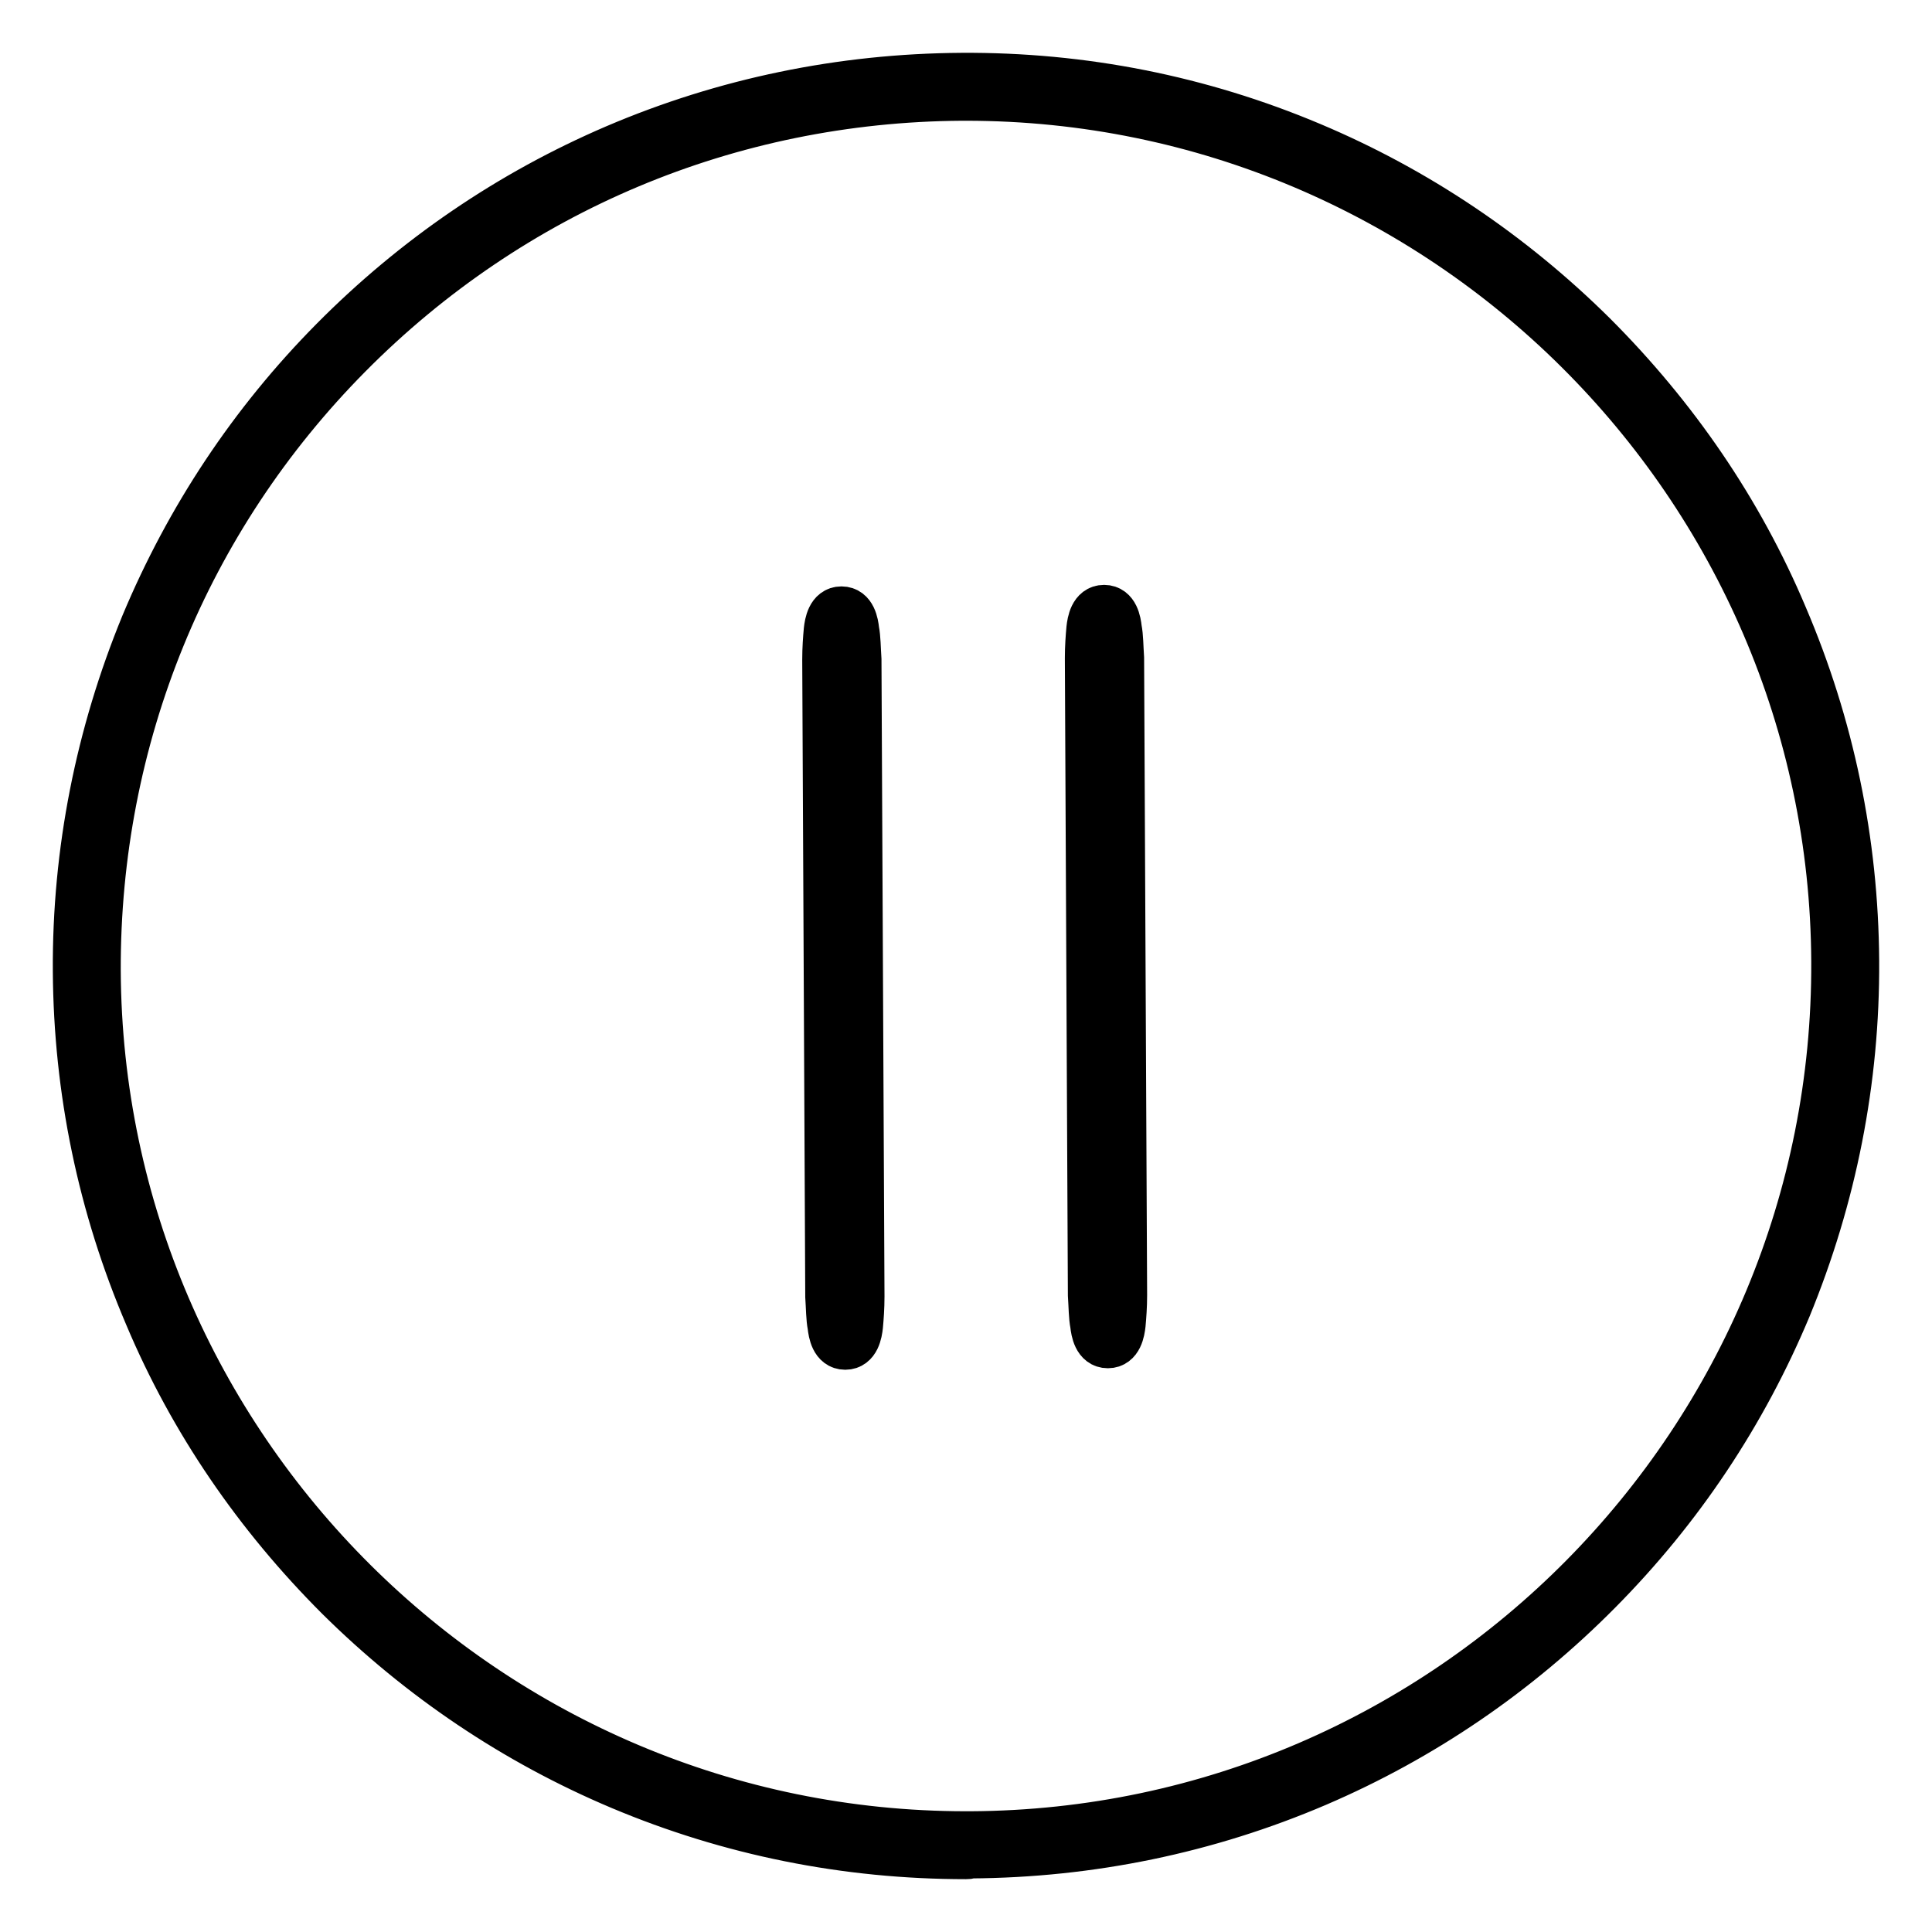 <?xml version="1.0" encoding="utf-8"?>
<!-- Svg Vector Icons : http://www.onlinewebfonts.com/icon -->
<!DOCTYPE svg PUBLIC "-//W3C//DTD SVG 1.1//EN" "http://www.w3.org/Graphics/SVG/1.1/DTD/svg11.dtd">
<svg version="1.1" xmlns="http://www.w3.org/2000/svg" xmlns:xlink="http://www.w3.org/1999/xlink" x="0px" y="0px" viewBox="0 0 256 256" enable-background="new 0 0 256 256" xml:space="preserve">
<g> <path stroke-width="6" fill-opacity="0" stroke="#000000"  d="M128,246c-15.9,0-31.3-3.1-45.8-9.2c-14-5.9-26.6-14.4-37.4-25.1c-10.8-10.8-19.4-23.3-25.3-37.3 c-6.2-14.5-9.4-29.9-9.5-45.7c-0.1-15.9,3-31.4,9-46C24.9,68.6,33.3,55.9,44.1,45c10.8-10.9,23.4-19.5,37.4-25.5 c14.5-6.2,30-9.4,45.9-9.5c16.1-0.1,31.7,3,46.4,9.2c14,5.9,26.6,14.4,37.4,25.1c10.8,10.8,19.4,23.3,25.3,37.3 c6.2,14.5,9.4,29.9,9.5,45.7c0.1,15.9-3,31.4-9,46c-5.9,14.1-14.3,26.7-25.1,37.6c-10.8,10.9-23.4,19.5-37.4,25.5 c-14.5,6.2-30,9.4-45.9,9.5C128.4,246,128.2,246,128,246L128,246z M128,13c-0.2,0-0.4,0-0.6,0c-30.7,0.2-59.5,12.3-81.1,34.1 C24.7,68.9,12.9,97.9,13,128.6C13.3,191.7,64.9,243,128,243c0.2,0,0.4,0,0.6,0c63.4-0.3,114.7-52.2,114.4-115.6 C242.7,64.3,191.1,13,128,13L128,13z"/> <path stroke-width="6" fill-opacity="0" stroke="#000000"  d="M112,178.5L112,178.5c-1.6,0-1.9-1.9-2-2.8c-0.2-1-0.2-2.4-0.3-3.9l-0.4-84.4c0-1.5,0.1-2.8,0.2-3.9 c0.1-0.9,0.4-2.8,2-2.8c1.6,0,1.9,1.9,2,2.8c0.2,1,0.2,2.4,0.3,3.9l0.4,84.4c0,1.5-0.1,2.8-0.2,3.9 C113.9,176.6,113.6,178.5,112,178.5L112,178.5L112,178.5z M146.8,178.3L146.8,178.3c-1.6,0-1.9-1.9-2-2.8c-0.2-1-0.2-2.4-0.3-3.9 l-0.4-84.4c0-1.5,0.1-2.8,0.2-3.9c0.1-0.9,0.4-2.8,2-2.8c1.6,0,1.9,1.9,2,2.8c0.2,1,0.2,2.4,0.3,3.9l0.4,84.4 c0,1.5-0.1,2.8-0.2,3.9C148.7,176.4,148.4,178.3,146.8,178.3L146.8,178.3L146.8,178.3z"/></g>
</svg>